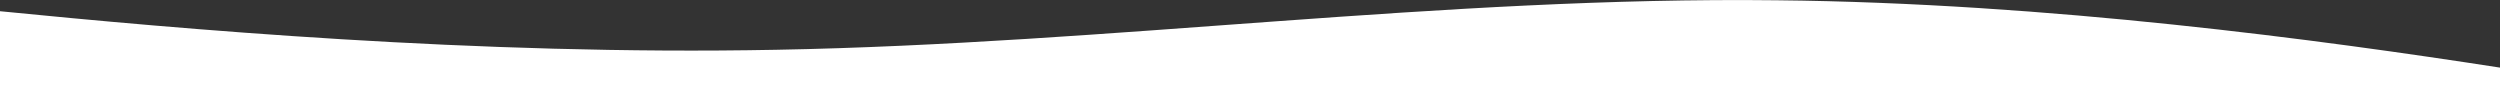 <?xml version="1.0" encoding="utf-8"?>
<!-- Generator: Adobe Illustrator 25.0.0, SVG Export Plug-In . SVG Version: 6.00 Build 0)  -->
<svg version="1.1" id="Capa_1" xmlns="http://www.w3.org/2000/svg" xmlns:xlink="http://www.w3.org/1999/xlink" x="0px" y="0px"
	 viewBox="0 0 1797.9 80" style="enable-background:new 0 0 1797.9 80;" xml:space="preserve">
<rect x="0" y="0" width="1797.9" height="80" fill="#333333" stroke="none"/>
<style type="text/css">
	.st0{fill:#FFFFFF;}
</style>
<path class="st0" d="M1798.4,48.7c-130-20.1-325-46.5-520.5-48.5c-239.6-2.8-479.9,31.2-719.6,35.6C342.6,40,127.4,20.7-0.7,8v72
	h1799.1V48.7z"/>
</svg>
